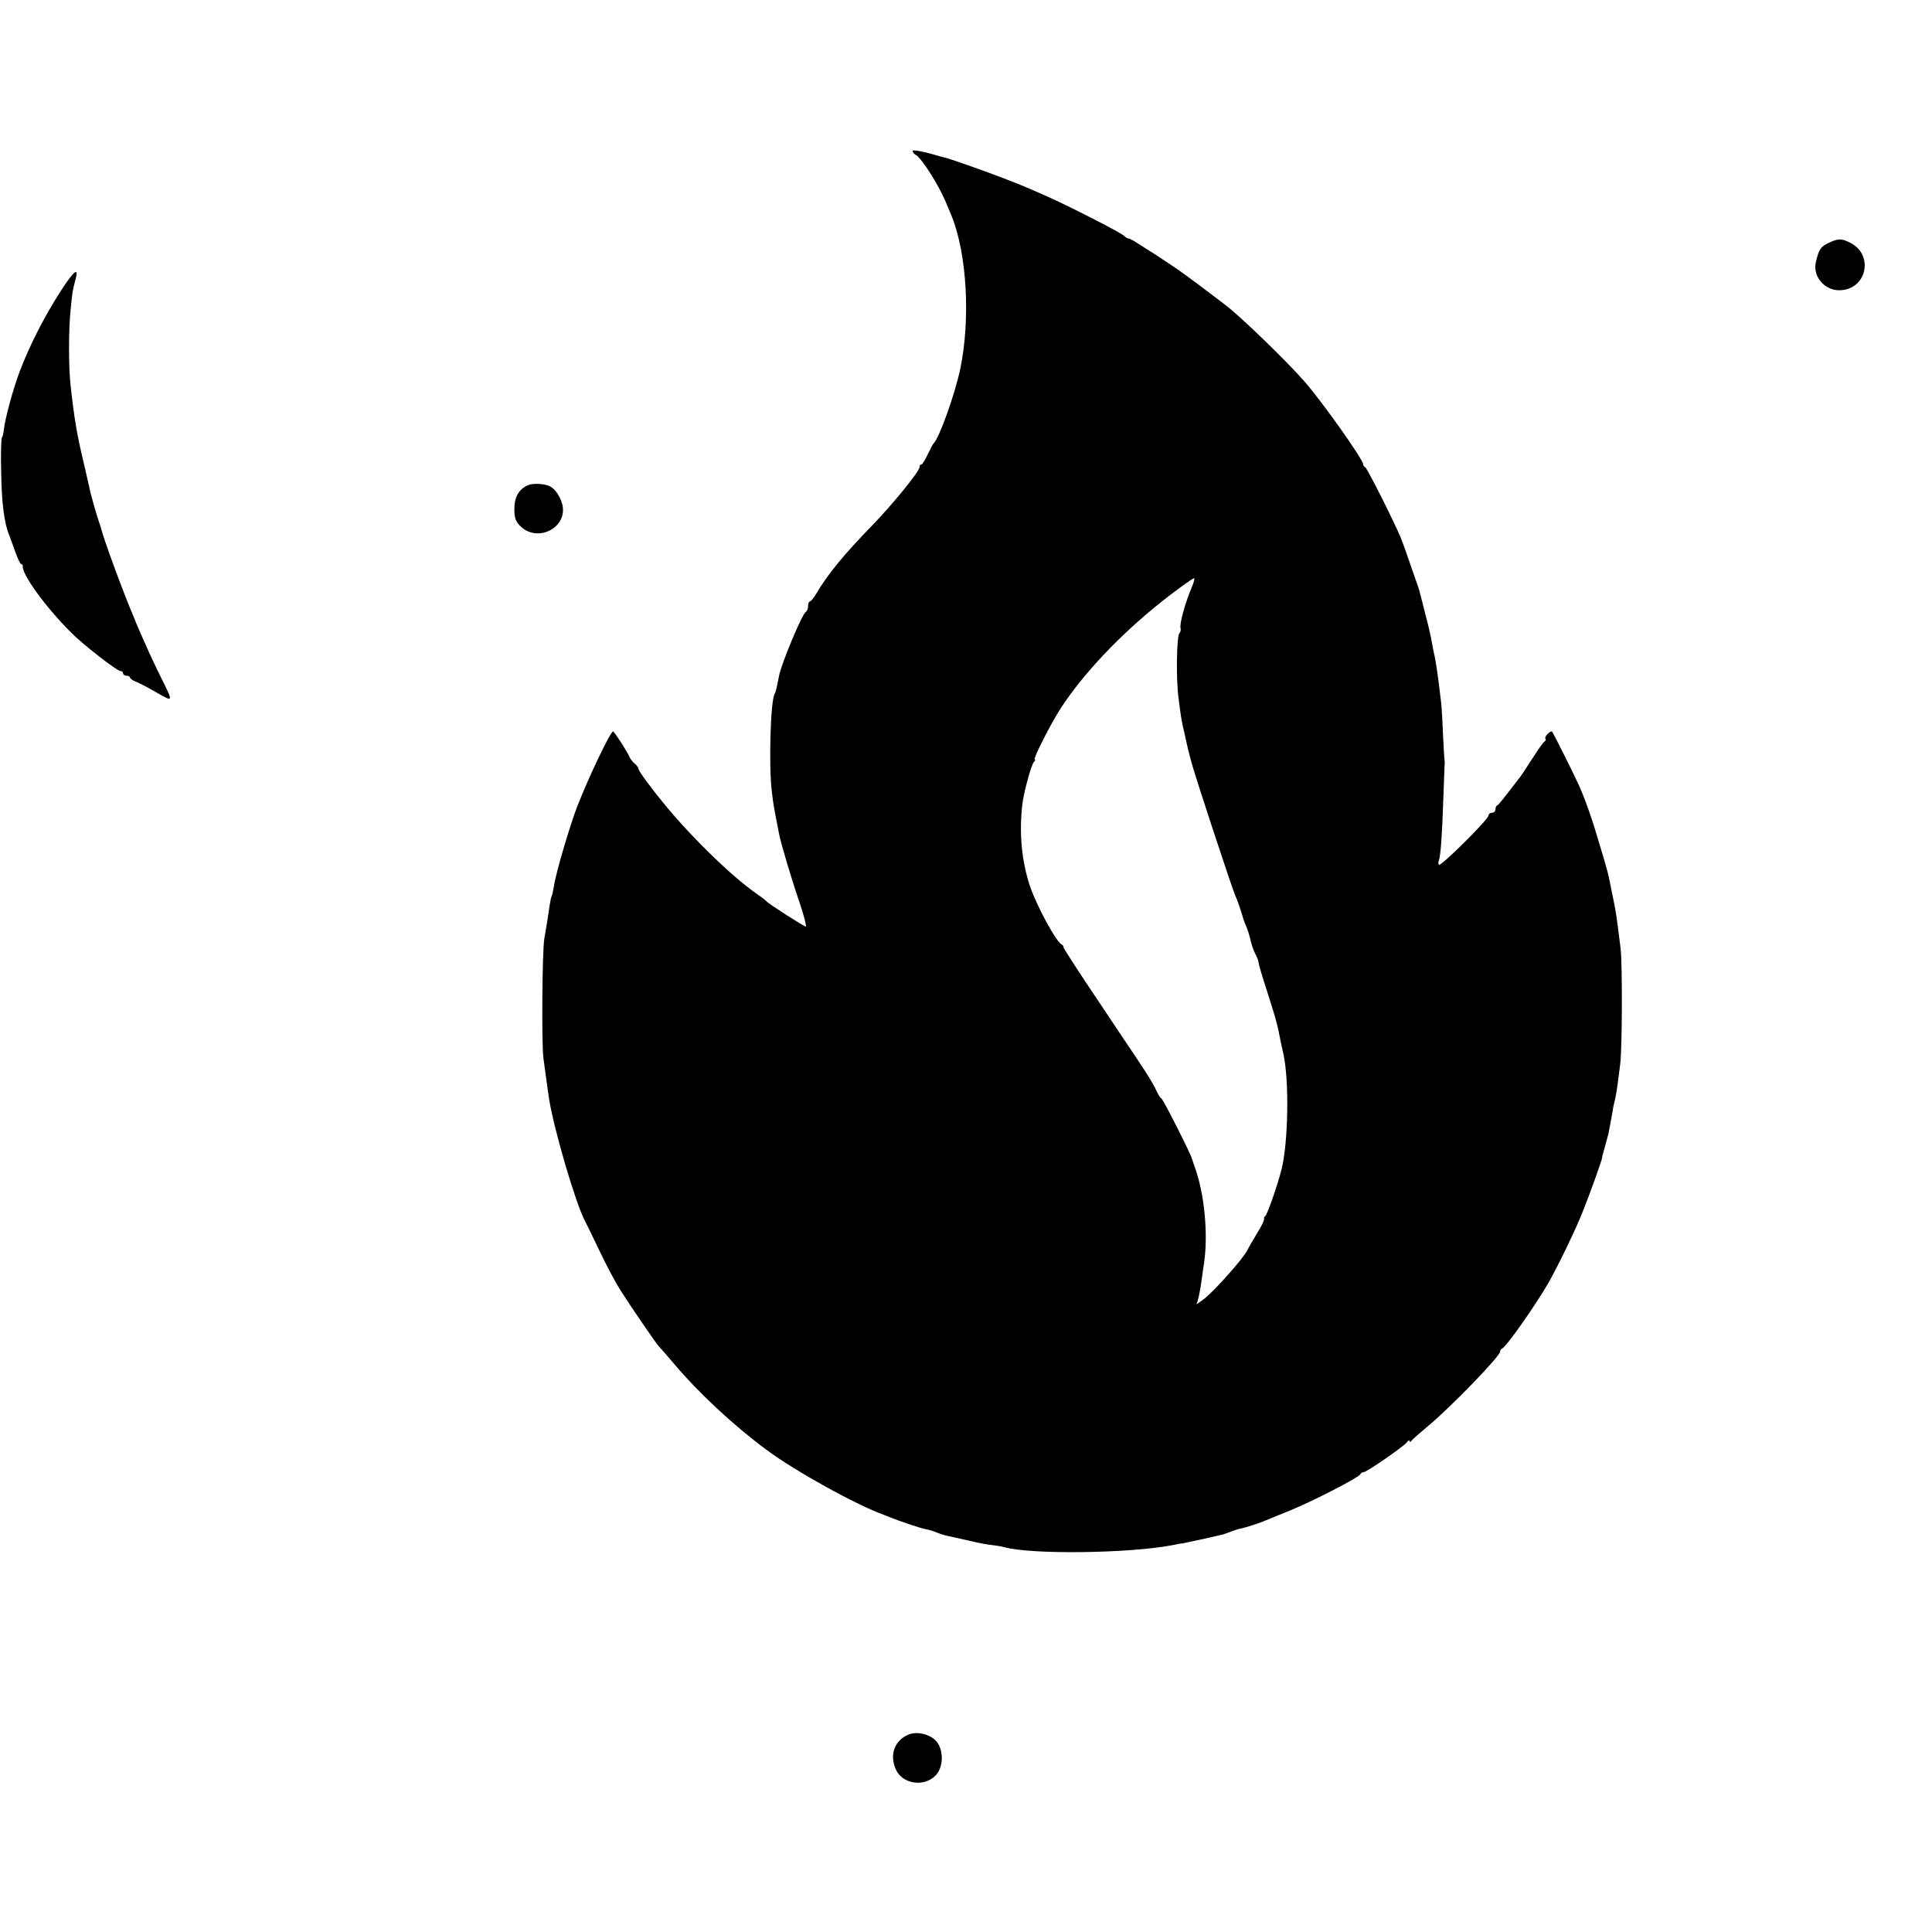 <svg version="1.0" xmlns="http://www.w3.org/2000/svg" viewBox="0 0 832 832">
    <path d="M393 65c0 .5.6 1.3 1.4 1.7 2.7 1.6 10.3 13.7 13.3 21.3.6 1.4 1.5 3.6 2.1 5 6.6 16.3 8.2 44.5 3.7 66-2.3 10.9-9.1 29.9-11.5 32-.3.3-1.4 2.4-2.5 4.7-1.1 2.4-2.3 4.3-2.7 4.3-.5 0-.8.5-.8 1.1 0 1.9-11.5 16-20.7 25.5-11.9 12.2-19 20.9-23.8 29.1-1.1 1.8-2.3 3.3-2.7 3.3s-.8.9-.8 1.9c0 1.1-.4 2.3-1 2.6-1.6 1-10.5 22.2-11.5 27.5-1.1 5.6-1.4 7-1.9 7.8-1.8 2.9-2.6 31.2-1.2 42.2.6 5.2.9 6.8 2.1 13 .3 1.4.7 3.7 1 5.1.8 4.2 5.4 19.6 9 30.1 1.8 5.4 2.9 9.8 2.5 9.8-.8 0-16.2-9.9-17-10.9-.3-.4-2.1-1.8-4-3.1-10.5-7.3-26.7-22.9-39-37.6-5.6-6.7-12-15.3-12-16.2 0-.5-.7-1.6-1.6-2.3s-1.9-2-2.3-2.9c-1.1-2.6-6.6-11-7.1-11-1.1 0-10.2 19-15.3 32-3.1 7.9-9.4 29.1-10.1 34.4-.4 2.1-.8 4.1-1 4.5-.3.4-.7 2.5-1 4.6-.6 4.3-1.3 8.6-2.2 13.8-.9 5.3-1.2 44.7-.4 51.2 1.6 11.9 1.9 14.1 2.5 18 2.1 13.1 11.4 44.7 15.4 52.3.5.9 3.3 6.6 6.1 12.5 2.8 6 7 13.9 9.3 17.5 4.1 6.5 15.5 23.2 16.6 24.2.3.3 3.1 3.4 6.1 7 10.9 12.9 25.5 26.5 40 37.3 12.5 9.3 39.1 24 51 28.2.3.1 1.2.5 2 .8 4.1 1.7 13.7 4.9 15.5 5.2 1.1.2 3.4.8 5 1.5 1.7.7 4.1 1.4 5.4 1.6 1.2.3 5.3 1.2 8.9 2 3.7.9 8 1.7 9.7 1.8 1.7.2 4 .6 5.1.9 11.3 3.2 53.8 2.7 72.4-.9 1.4-.3 3.4-.7 4.5-.8 3.1-.6 15.8-3.4 17.5-3.9.8-.3 2.4-.8 3.5-1.3 1.1-.4 2.5-.8 3.2-1 2.2-.4 8.8-2.5 10.8-3.4 1.1-.5 6.1-2.5 11-4.5 9.9-4 29.8-14.3 30.3-15.6.2-.5.8-.9 1.4-.9 1.3 0 16.9-10.8 18.6-12.8.6-.9 1.2-1.2 1.2-.6 0 .5.3.5.8-.1.4-.6 3.6-3.4 7.2-6.4 10.1-8.4 31-30.1 31-32 0-.5.3-1.1.8-1.3 1.9-.8 14.4-18.6 20-28.3 4.6-8.2 11.9-23.3 14.9-31 3.4-8.5 8.3-22.3 8.2-22.8-.1-.1.5-2.2 1.2-4.7s1.3-5 1.5-5.5c.4-1.9 1.5-8 1.9-10.2.1-1.1.5-2.9.8-4 .3-1 .9-4.3 1.3-7.3s.9-6.9 1.1-8.5c.9-6.3 1-43.3.2-50-1.7-13.8-2-16.1-3.6-23.5-2-10.1-1.8-9.2-5.2-20.5-3.5-12-6.1-19.3-9-26-2.3-5.1-11.1-22.7-11.7-23.4s-3.4 2.1-2.9 2.9c.3.5.2 1-.2 1.2-.5.1-2.8 3.4-5.3 7.3-2.5 3.8-4.8 7.4-5.3 8-7 9.1-9.3 12.1-9.9 12.3-.5.2-.8 1-.8 1.8s-.7 1.4-1.5 1.4-1.5.6-1.5 1.2c0 1.7-20.5 22-21.3 21.2-.3-.3-.4-1.1-.1-1.7.8-2.3 1.4-10.4 1.9-25.3.3-8.3.6-15.5.6-16 .1-.5.1-1.3 0-1.8-.1-.4-.4-5.6-.7-11.5-.2-5.8-.6-12-.8-13.6-.2-1.7-.7-5.7-1.1-9s-1.1-7.8-1.5-10c-.5-2.2-1.2-5.6-1.5-7.5s-1.5-7.1-2.7-11.5c-1.1-4.4-2.1-8.5-2.3-9-.1-.6-.4-1.7-.7-2.5s-1.8-5.1-3.3-9.5-3.4-9.8-4.3-12c-3.1-7.4-14.5-30-15.3-30.3-.5-.2-.9-.8-.9-1.3 0-2.1-17.9-27.3-25.4-35.8-8-9.1-27.5-27.9-33.7-32.6-1.4-1.1-6.8-5.2-12-9.1-8.1-6.1-14.6-10.5-26.9-18.2-1.4-.9-2.7-1.5-3-1.5-.3.1-1.2-.4-2-1.2-1.8-1.6-24-12.9-33-16.9-10.7-4.7-12.2-5.3-19-7.9-6.1-2.4-22.6-8.2-24.2-8.6-.4-.1-1.3-.3-2-.5-7.7-2.3-12.8-3.3-12.8-2.6m120.1 188.2c-2.7 6.3-5.3 15.8-4.7 17.3.2.7 0 1.7-.5 2.2-1.2 1.2-1.5 19.8-.4 27.8.4 3.3.9 6.7 1 7.5s.5 2.8.8 4.5c.4 1.6 1 4 1.2 5.2.9 4.3 1.3 5.8 2.5 10.3 1.4 5.5 17.6 54.7 18.9 57.5.8 1.6 3.1 8.4 3.6 10.5.1.3.6 1.6 1.2 3s1.4 4 1.8 5.8 1.3 4.5 2.1 6 1.4 3.2 1.4 3.8c0 .5 1.5 5.7 3.4 11.5 3.2 10 4.6 14.7 5.2 17.9.4 2.2 1.7 8.3 2.1 10 2.5 11.3 2.1 37.8-.8 49.5-1.7 6.8-6.3 20-7.1 20.3-.5.2-.6.7-.4 1 .2.4-1.1 3.2-3 6.2-1.8 3-3.8 6.4-4.3 7.5-1.6 3.3-13.3 16.5-18 20.4-2.5 2-4.2 3.1-3.8 2.5.6-1 1.5-5.2 2.2-10.4.2-1.4.6-4.5 1-7 1.9-12.7.1-30.7-4.2-42-.3-.8-.7-2.1-.9-2.7-.4-2.1-12.7-26.3-13.3-26.3-.3 0-1.2-1.4-2-3.1-.7-1.7-2.9-5.4-4.7-8.2-1.9-2.9-3.9-5.9-4.4-6.7-.6-.8-7.8-11.6-16-23.9-8.3-12.3-15-22.7-15-23.1 0-.5-.3-1-.7-1.2-2.4-1-10.9-16.7-13.8-25.3-3.6-11-4.7-23-3.2-35.5.7-5.2 3.7-16.3 4.9-17.8.6-.6.8-1.2.4-1.2-.9 0 7-15.5 11.2-22 9.8-15 25.5-31.6 43.2-45.7 5.2-4.2 13.6-10.3 14.2-10.3.4 0-.1 1.9-1.1 4.2m274.2-148.5c-3.4 1.7-4 2.7-5.3 8.1-1.5 6.1 3.6 12.2 10 12.2 11.8 0 15.3-15.2 4.7-20.5-3.7-1.9-5.3-1.8-9.4.2m-761 20.4c-7.2 11.2-13.3 23.1-17.8 34.8-3 8-6.5 21-6.9 25.6-.1 1.1-.4 2.4-.8 3-.3.5-.5 7.3-.3 15 .2 12.9 1.3 22 3.5 27 .4 1.1 1.6 4.4 2.6 7.2 1 2.9 2.2 5.3 2.6 5.3s.7.3.6.7c-.6 3.3 9.5 17.4 20.8 28.7 4.9 5 19.8 16.6 21.3 16.6.6 0 1.1.4 1.1 1 0 .5.7 1 1.5 1s1.5.4 1.5.8 1.2 1.3 2.8 1.9c1.5.6 5.5 2.7 8.9 4.7 7.1 4 7 4.2 1.5-6.9-1.6-3.3-3.9-8-5-10.5-2.9-6.5-5.5-12.4-5.7-13-.1-.3-.6-1.6-1.2-3-4.1-9.5-12.9-33.5-13.8-37.5-.1-.6-.5-1.7-.8-2.5-.8-2.2-4-13.2-4.2-15-.2-.8-1.2-5.3-2.3-10-2.9-12.1-4.2-19.2-5.8-34-.9-7.7-.9-24.2 0-32.5.7-7.5.9-8.6 2-12.7 1.7-6-.3-4.6-6.1 4.3m201.2 83.8q-6 2.55-6 10.2c0 3.9.5 5.4 2.6 7.5 7.4 7.3 20.3.7 18.1-9.2-.8-3.2-2.9-6.6-5.1-7.8-2-1.3-7.4-1.6-9.6-.7M391.2 747c-5.9 2.5-8.2 8.5-5.5 14.8 2.7 6.5 12.3 8 17.3 2.7 3.5-3.7 3.4-11.5-.1-15-2.8-2.8-8.2-4-11.7-2.5"/>
</svg>
